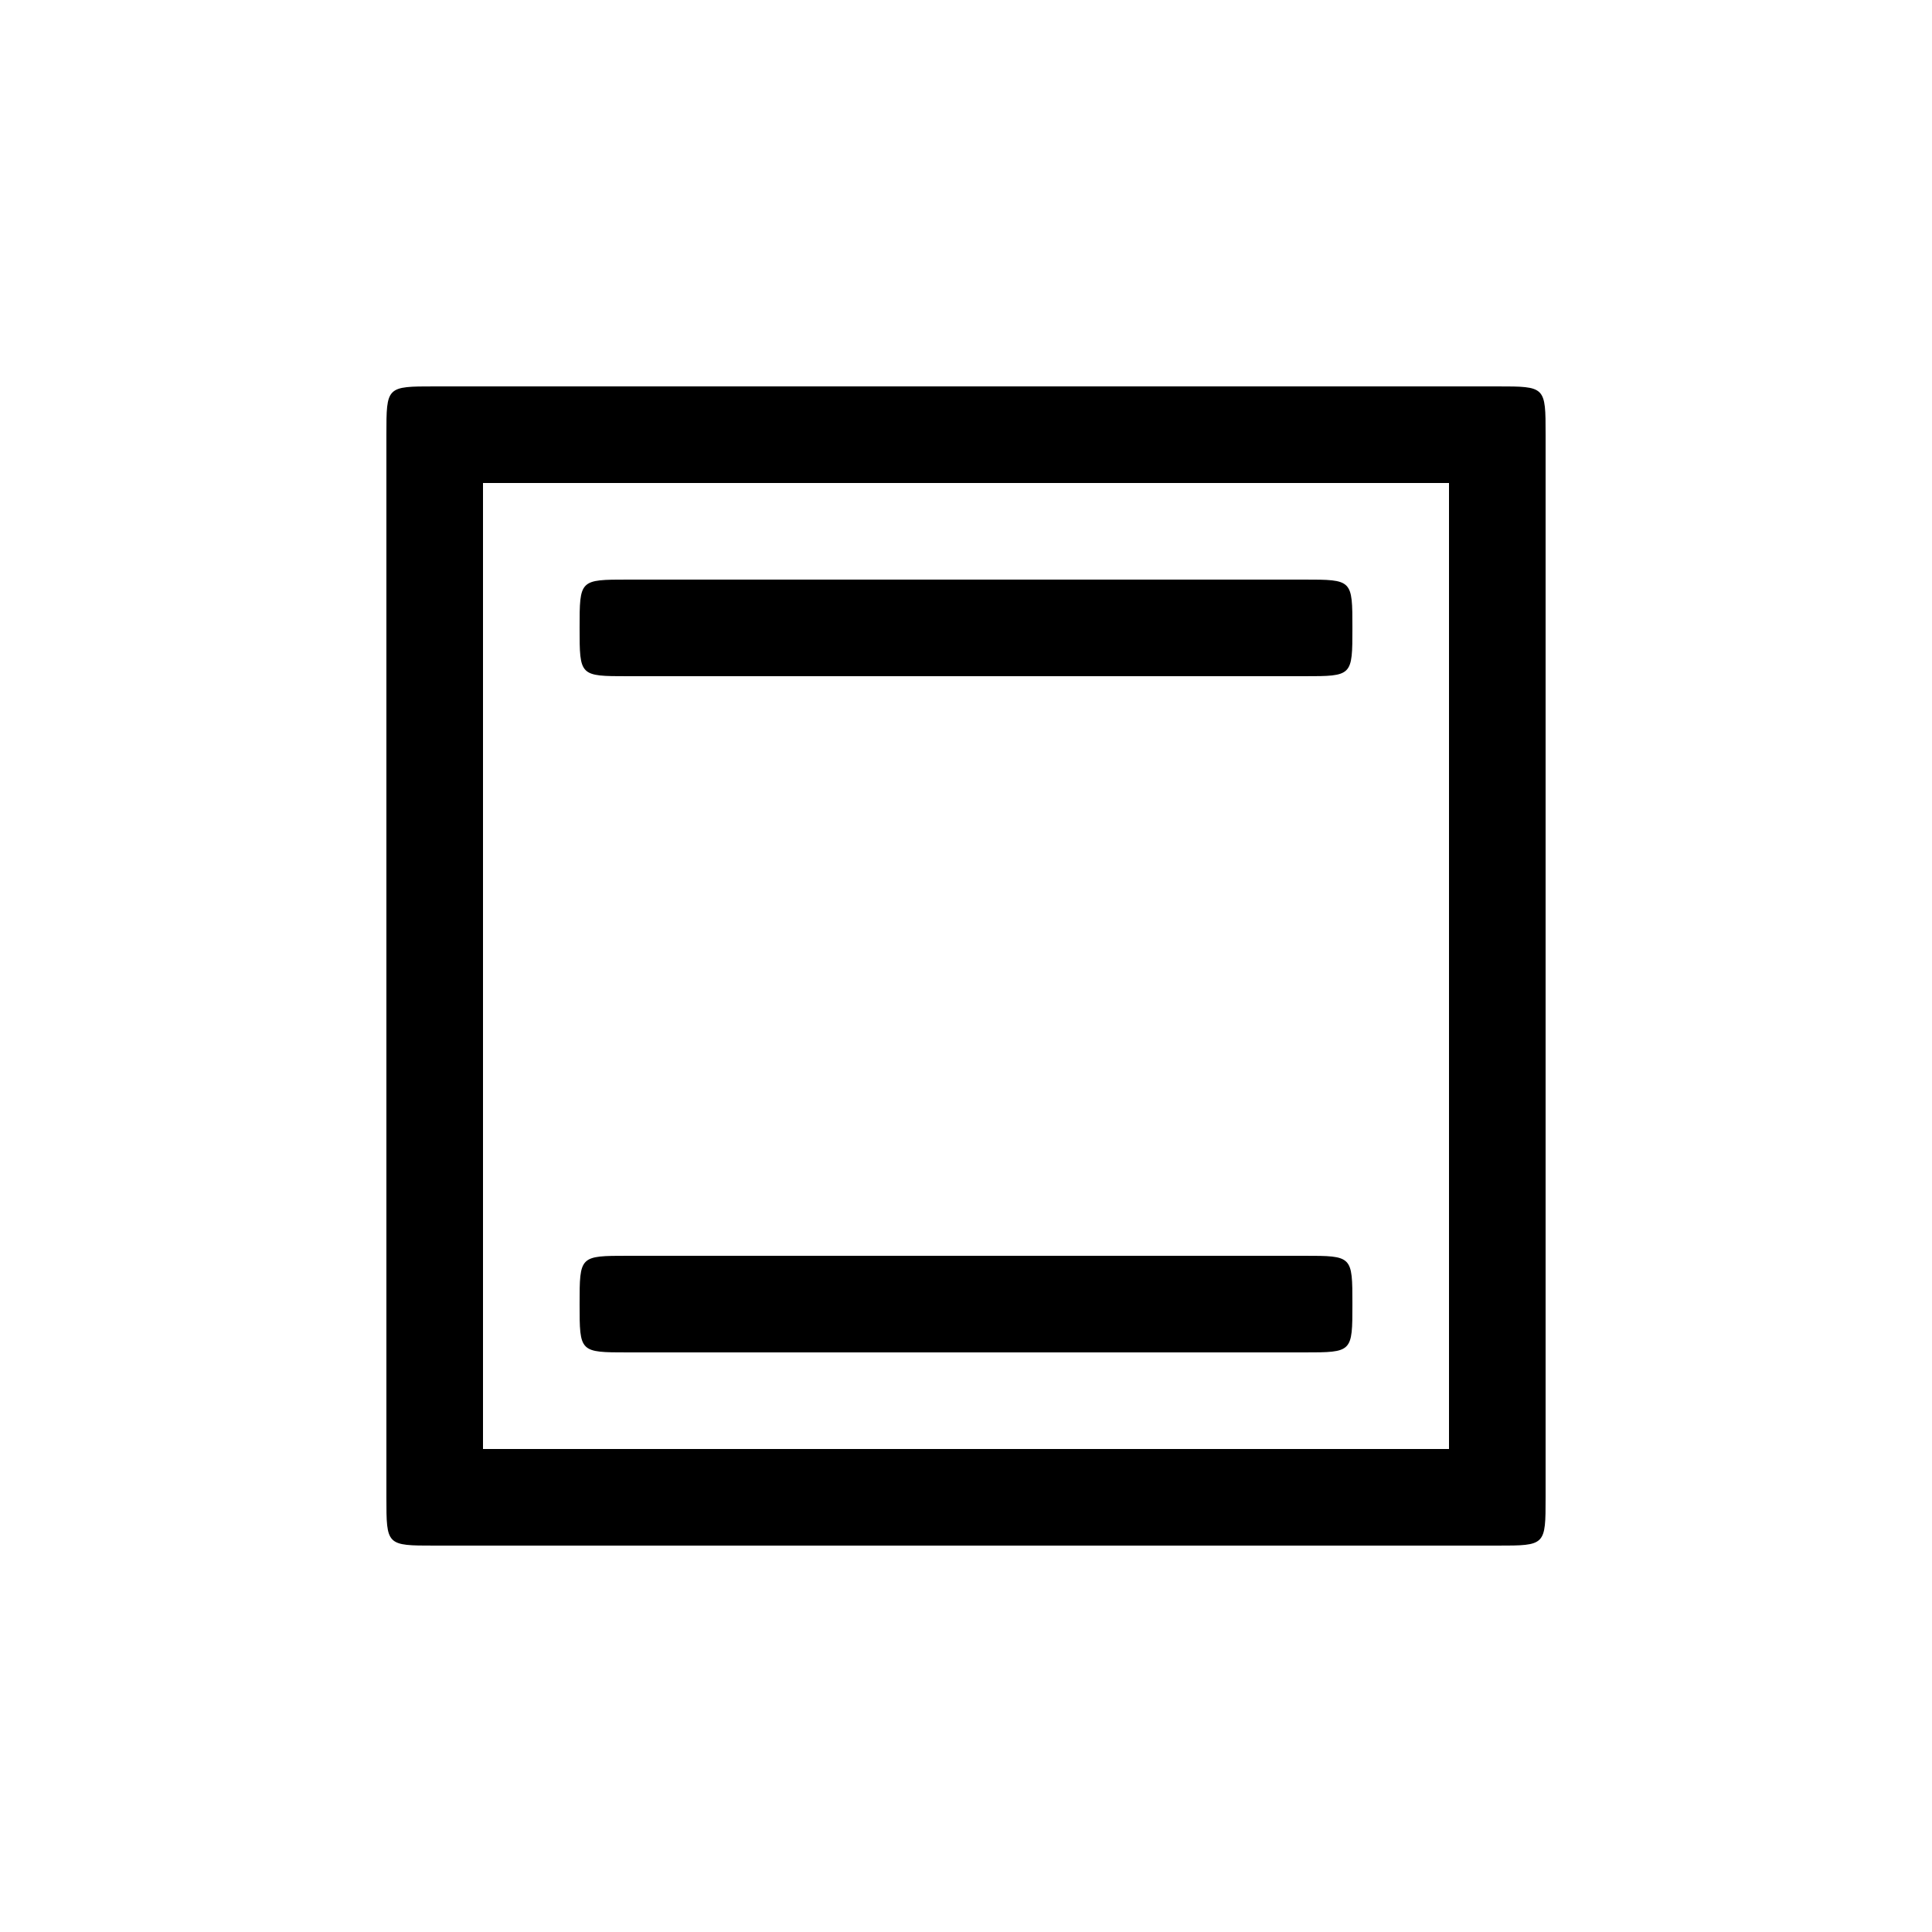 <svg xmlns="http://www.w3.org/2000/svg" xmlns:xlink="http://www.w3.org/1999/xlink" version="1.1" x="0px" y="0px" viewBox="0 0 100.0 100"><path d="M50,0 l1100,0 c50,0,50,0,50,50 l0,1100 c0,50,0,50,-50,50 l-1100,0 c-50,0,-50,0,-50,-50 l0,-1100 c0,-50,0,-50,50,-50 Z M250,200 l700,0 c50,0,50,0,50,50 c0,50,0,50,-50,50 l-700,0 c-50,0,-50,0,-50,-50 c0,-50,0,-50,50,-50 Z M100,100 l0,1000 l1000,0 l0,-1000 Z M250,900 l700,0 c50,0,50,0,50,50 c0,50,0,50,-50,50 l-700,0 c-50,0,-50,0,-50,-50 c0,-50,0,-50,50,-50 Z M250,900 " fill="#000000" stroke="none" stroke-dasharray="none" stroke-linecap="inherit" stroke-linejoin="inherit" stroke-width="1" transform="matrix(0.05,0.0,0.0,-0.05,20.0,80.0)"></path></svg>
